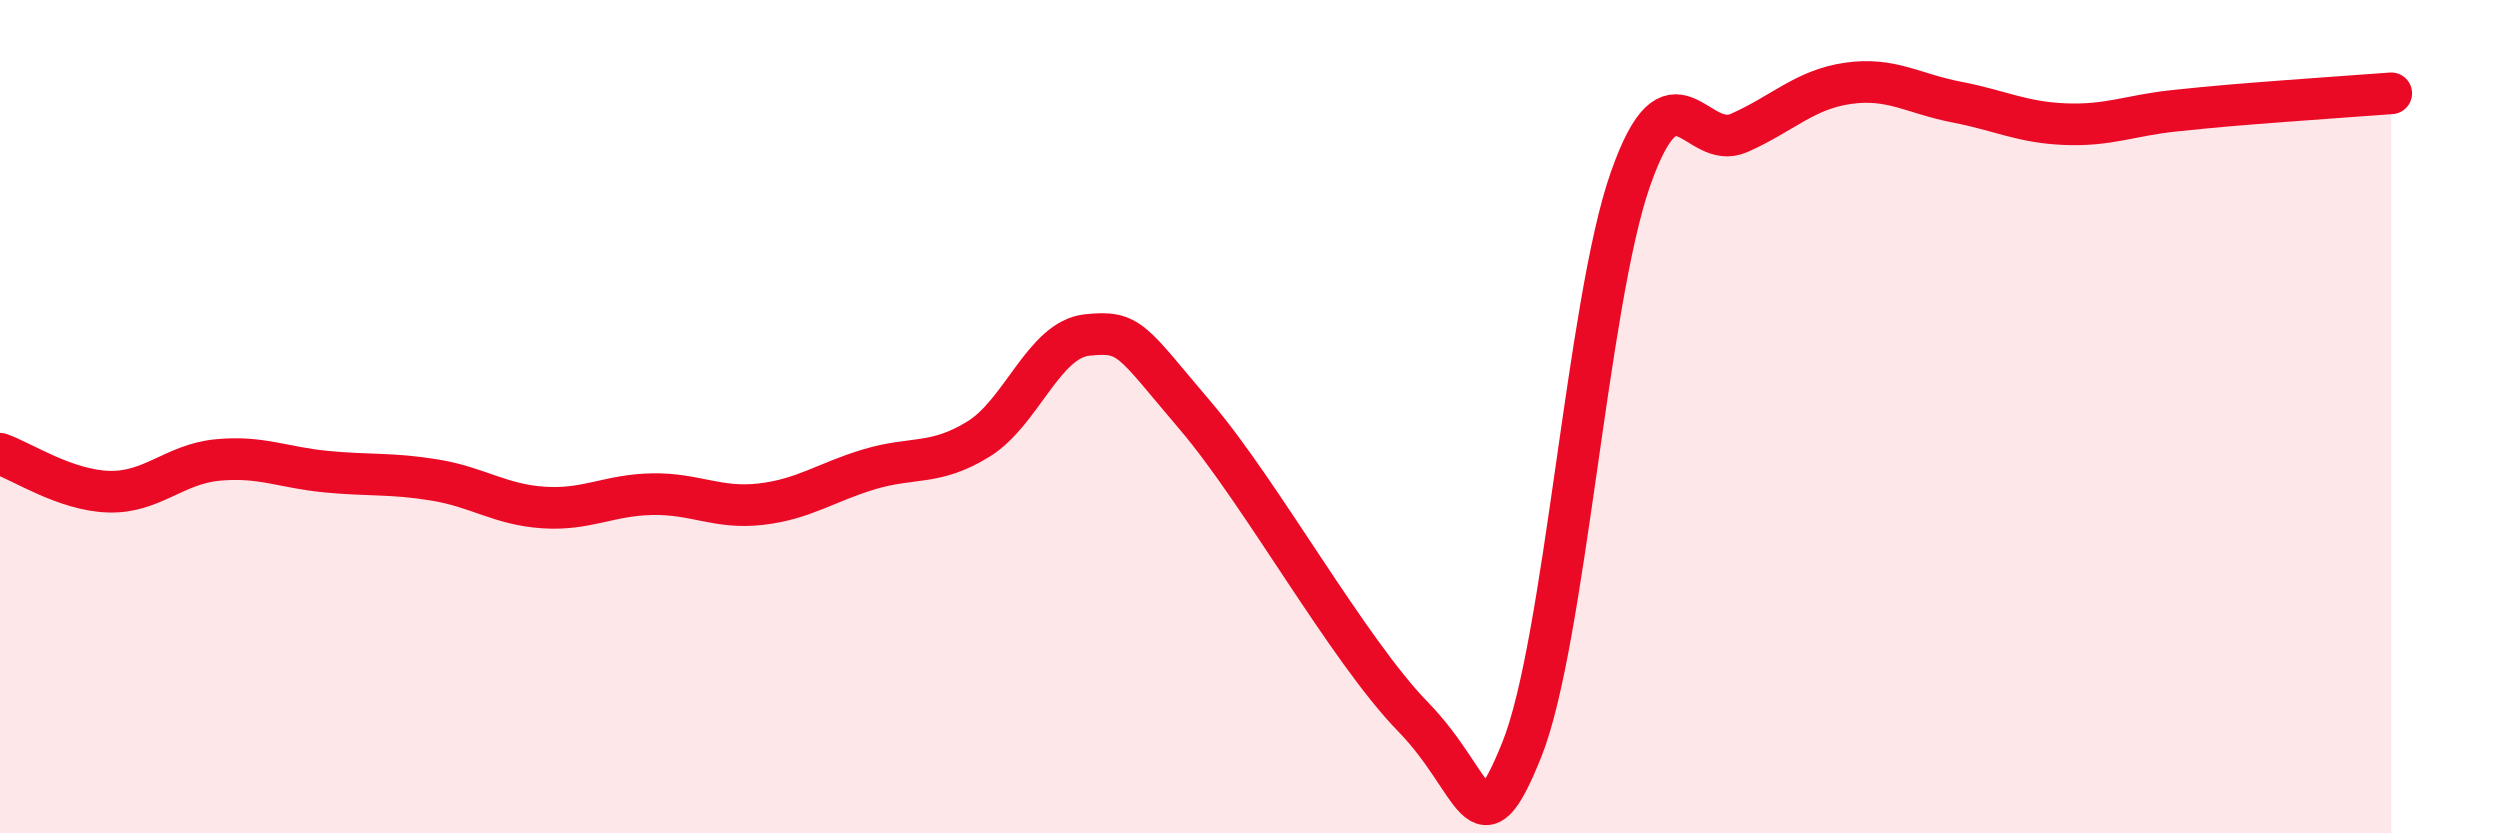 
    <svg width="60" height="20" viewBox="0 0 60 20" xmlns="http://www.w3.org/2000/svg">
      <path
        d="M 0,10.89 C 0.52,11.07 1.57,11.77 2.61,11.8 C 3.65,11.83 4.18,11.14 5.22,11.04 C 6.26,10.94 6.79,11.22 7.83,11.32 C 8.87,11.42 9.39,11.35 10.43,11.52 C 11.47,11.69 12,12.11 13.04,12.18 C 14.08,12.25 14.61,11.88 15.65,11.86 C 16.69,11.84 17.22,12.22 18.26,12.1 C 19.3,11.98 19.83,11.57 20.87,11.26 C 21.91,10.95 22.44,11.18 23.48,10.54 C 24.52,9.9 25.05,8.15 26.09,8.04 C 27.13,7.93 27.14,8.16 28.7,9.99 C 30.26,11.82 32.35,15.6 33.91,17.2 C 35.47,18.8 35.48,20.58 36.52,18 C 37.56,15.42 38.09,7.26 39.13,4.3 C 40.17,1.34 40.7,3.65 41.74,3.19 C 42.78,2.73 43.31,2.15 44.35,2 C 45.39,1.85 45.92,2.25 46.96,2.45 C 48,2.65 48.53,2.94 49.57,2.98 C 50.61,3.02 51.13,2.77 52.17,2.66 C 53.21,2.55 53.74,2.51 54.78,2.43 C 55.82,2.35 56.87,2.28 57.39,2.24L57.39 20L0 20Z"
        fill="#EB0A25"
        opacity="0.1"
        stroke-linecap="round"
        stroke-linejoin="round"
      />
      <path
        d="M 0,10.89 C 0.52,11.07 1.57,11.77 2.61,11.8 C 3.65,11.83 4.18,11.14 5.22,11.04 C 6.26,10.94 6.79,11.22 7.83,11.32 C 8.87,11.42 9.39,11.35 10.43,11.52 C 11.47,11.69 12,12.11 13.04,12.18 C 14.08,12.25 14.61,11.88 15.65,11.86 C 16.69,11.84 17.22,12.22 18.26,12.1 C 19.3,11.98 19.83,11.57 20.87,11.26 C 21.91,10.95 22.44,11.18 23.48,10.54 C 24.52,9.9 25.05,8.15 26.09,8.04 C 27.13,7.93 27.14,8.16 28.7,9.99 C 30.26,11.82 32.35,15.6 33.91,17.2 C 35.47,18.8 35.48,20.58 36.52,18 C 37.56,15.42 38.09,7.26 39.13,4.3 C 40.17,1.34 40.7,3.65 41.74,3.19 C 42.78,2.73 43.31,2.15 44.35,2 C 45.39,1.85 45.92,2.25 46.96,2.45 C 48,2.65 48.53,2.94 49.57,2.98 C 50.61,3.02 51.13,2.77 52.17,2.66 C 53.21,2.55 53.74,2.51 54.78,2.43 C 55.82,2.35 56.87,2.28 57.39,2.24"
        stroke="#EB0A25"
        stroke-width="1"
        fill="none"
        stroke-linecap="round"
        stroke-linejoin="round"
      />
    </svg>
  